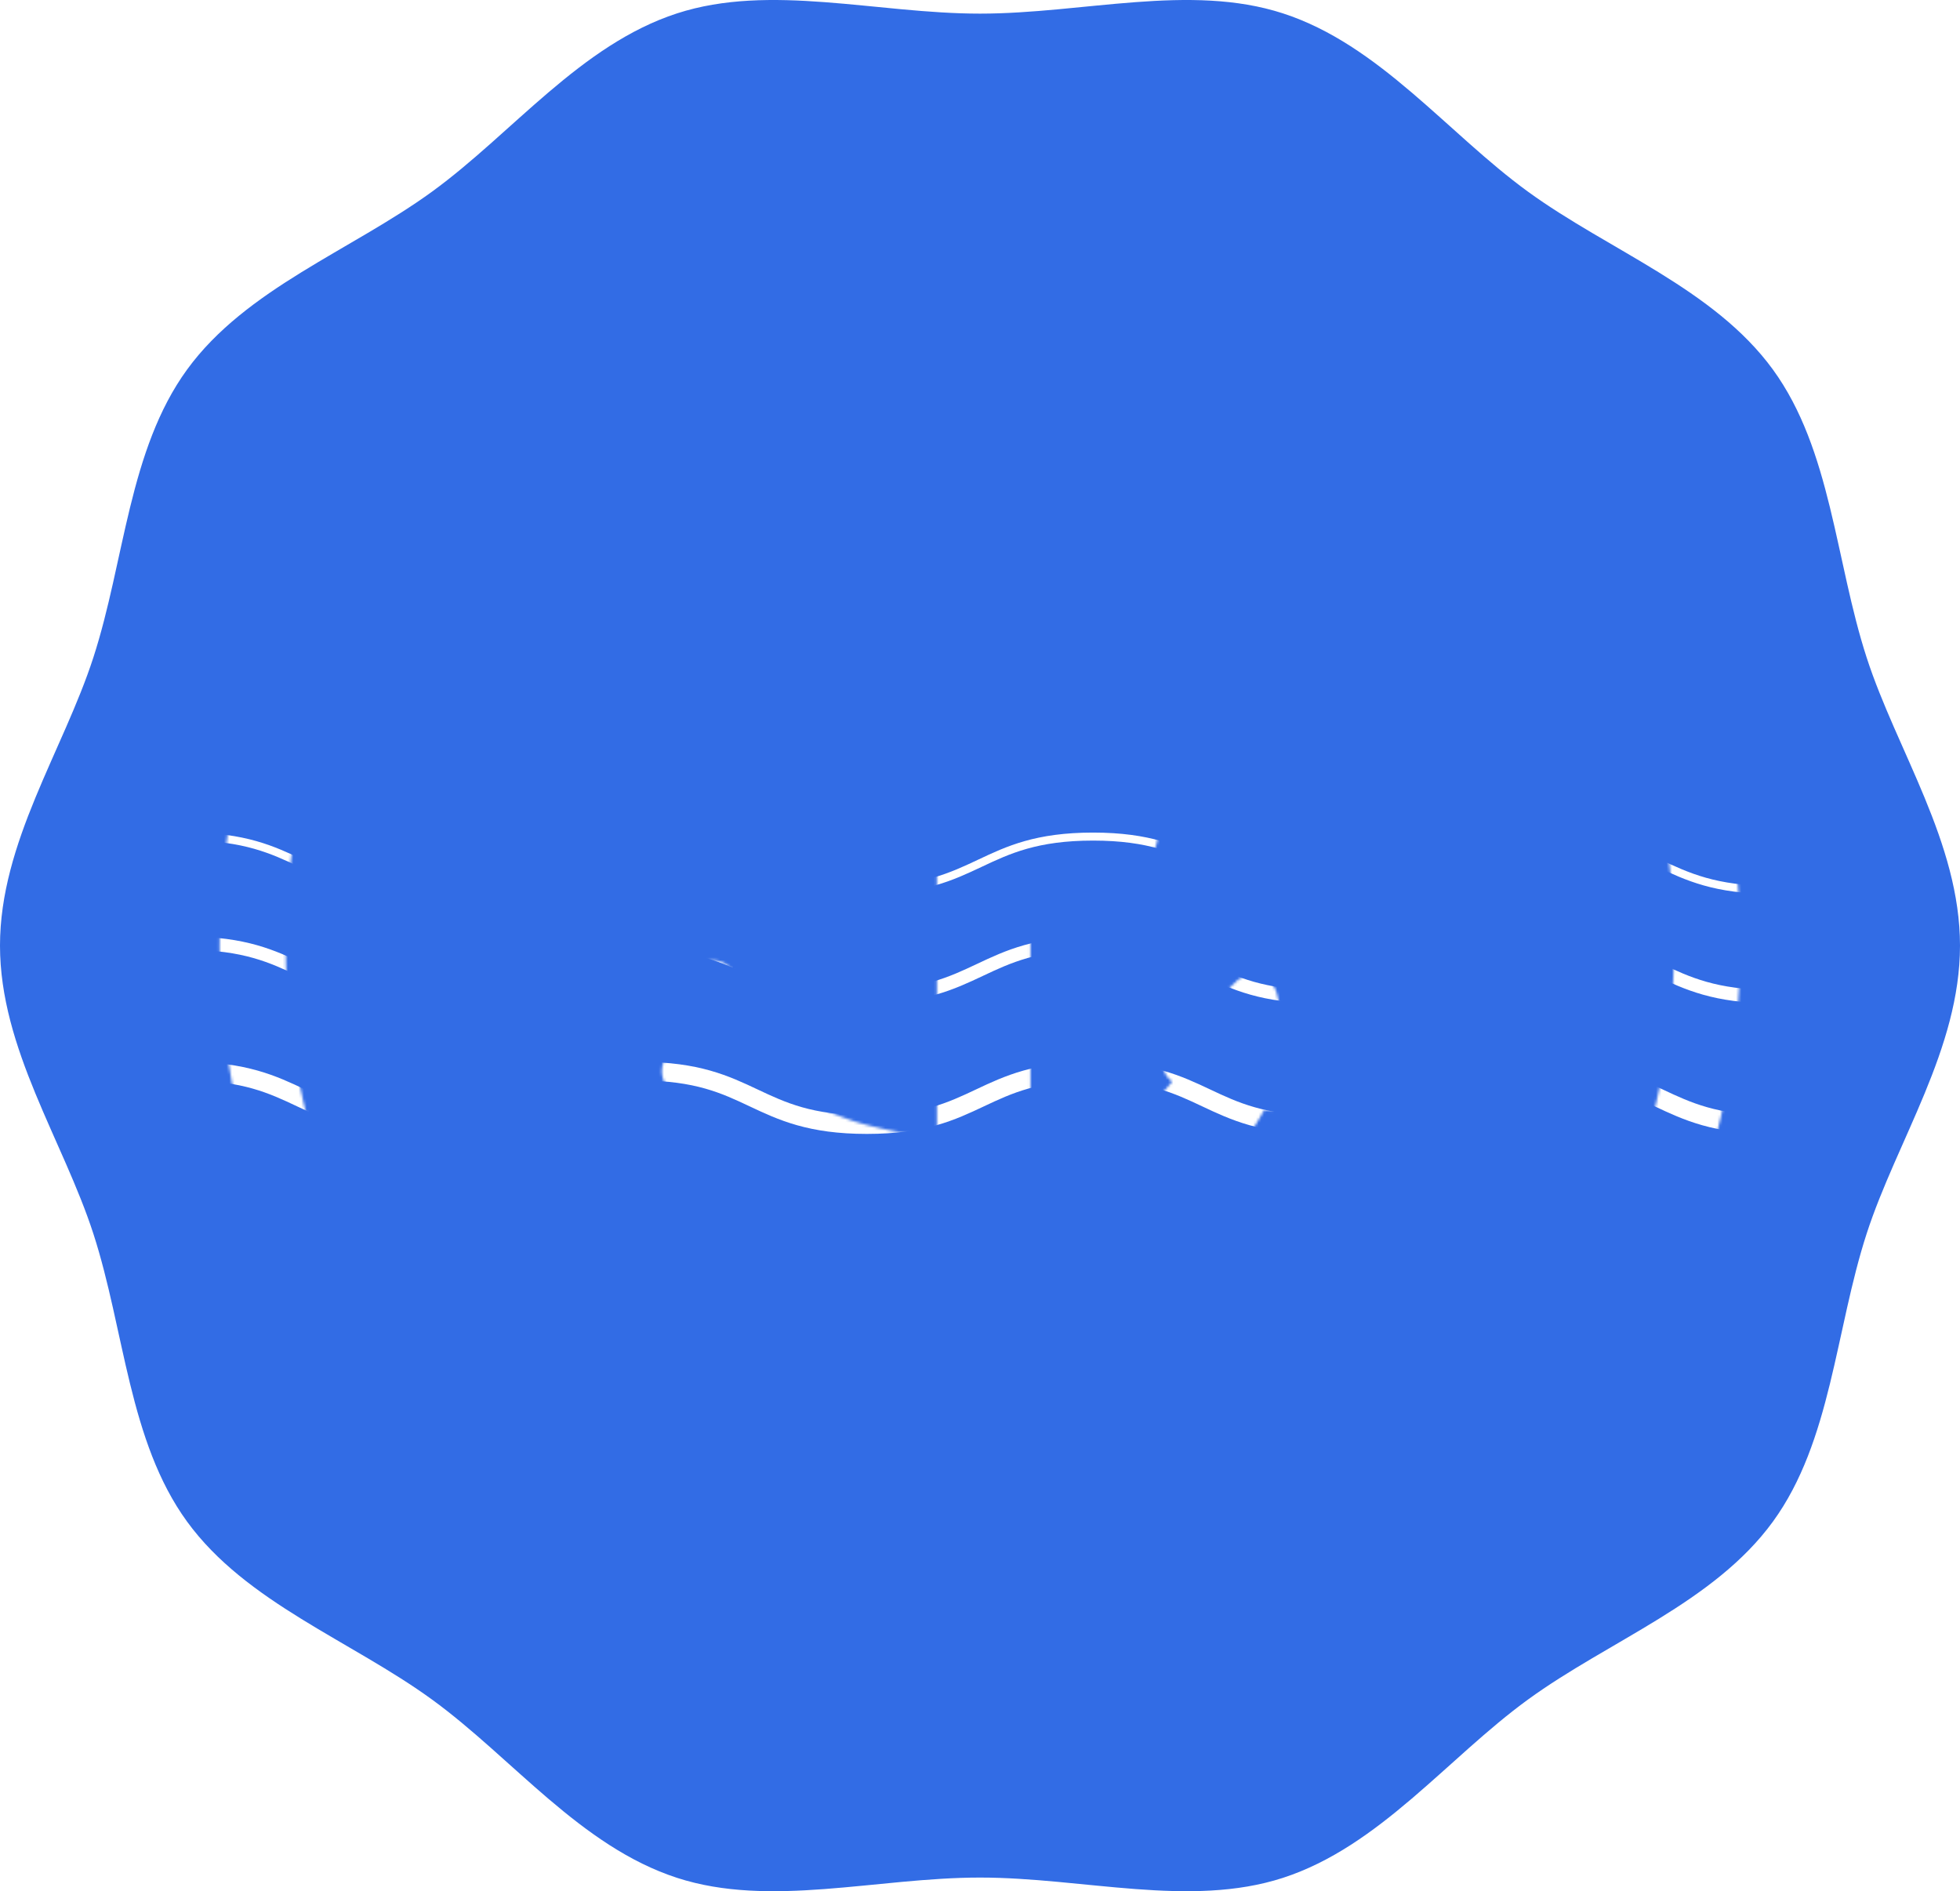 <svg xmlns:dc="http://purl.org/dc/elements/1.1/" xmlns:cc="http://creativecommons.org/ns#" xmlns:rdf="http://www.w3.org/1999/02/22-rdf-syntax-ns#" xmlns:svg="http://www.w3.org/2000/svg" xmlns="http://www.w3.org/2000/svg" xmlns:sodipodi="http://sodipodi.sourceforge.net/DTD/sodipodi-0.dtd" xmlns:inkscape="http://www.inkscape.org/namespaces/inkscape" viewBox="0 0 734.98 709.187" id="svg3881" sodipodi:docname="logo.svg" width="734.98" height="709.187" inkscape:version="0.92.2 5c3e80d, 2017-08-06"><sodipodi:namedview pagecolor="#ffffff" bordercolor="#666666" borderopacity="1" objecttolerance="10" gridtolerance="10" guidetolerance="10" inkscape:pageopacity="0" inkscape:pageshadow="2" inkscape:window-width="2564" inkscape:window-height="1401" id="namedview3883" showgrid="false" fit-margin-top="0" fit-margin-left="0" fit-margin-right="0" fit-margin-bottom="0" inkscape:zoom="1.2997129" inkscape:cx="367.47001" inkscape:cy="354.59219" inkscape:window-x="0" inkscape:window-y="0" inkscape:window-maximized="0" inkscape:current-layer="svg3881"></sodipodi:namedview><defs id="defs3834"><style id="style3812">.cls-1{fill:#326ce5}.cls-2{mask:url(#mask)}.cls-3,.cls-4,.cls-5{fill:none;stroke:#fff;stroke-miterlimit:10}.cls-3{stroke-width:3px}.cls-4{stroke-width:5px}.cls-5{stroke-width:7px}.cls-6{mask:url(#mask-2)}.cls-7{fill:#fff}.cls-8{filter:url(#luminosity-noclip-2)}.cls-9{filter:url(#luminosity-noclip)}</style><filter id="luminosity-noclip" x="598.71" y="183.45" width="593.98" height="570.22" filterUnits="userSpaceOnUse" style="color-interpolation-filters:sRGB"><feFlood flood-color="#fff" result="bg" id="feFlood3814"></feFlood><feBlend in="SourceGraphic" in2="bg" id="feBlend3816" mode="normal"></feBlend></filter><mask id="mask" x="598.71" y="183.45" width="593.98" height="570.22" maskUnits="userSpaceOnUse"><g class="cls-9" id="g3823" style="filter:url(#luminosity-noclip)"><path d="m895.7 183.45c-157.46.0-285.11 127.65-285.11 285.11s127.65 285.11 285.11 285.11 285.11-127.67 285.11-285.11c0-157.44-127.65-285.11-285.11-285.11zm-.07 545.42C751.82 728.87 635.42 612.41 635.39 468.6 635.36 324.79 752.1 208 896 208.26s260.14 116.74 260 260.5c-.14 143.76-116.58 260.15-260.37 260.11z" id="path3819" inkscape:connector-curvature="0"></path><path d="m875.36 590.92c-8.93-1.41-13.67-3.12-23.71-7.61C824 570.94 802.87 551.16 789 524.5l-1.22.27a9.26 9.26.0 0 1-2 .22 9.37 9.37.0 0 1-7.53-3.83 9.26 9.26.0 0 1-1.37-8.35l2.27-7.19 7.85-25.13a9 9 0 0 1 15.27-3.39l23.26 25.35a9.07 9.07.0 0 1-1.47 13.55 61.2 61.2.0 0 0 14.52 14.56 88.71 88.71.0 0 0 16.26 5.65 181.32 181.32.0 0 0 24.73 4.4V440.2c-2.41.0-5 0-7.88.0-3.41.0-6.81.0-10.22.0h-3.42a18.49 18.49.0 0 1-11 3.64 18.23 18.23.0 0 1-13.57-6.08 18.48 18.48.0 0 1-.11-24.5 18.19 18.19.0 0 1 13.63-6.26 18.53 18.53.0 0 1 11 3.6q6.87.0 13.73.0h7.85v-3.33C866.23 401.5 857.8 390.93 855.14 376.59 851.3 356 864.4 335.5 885 329.92a41.23 41.23.0 0 1 10.74-1.44 41.8 41.8.0 0 1 28.72 11.66 39.94 39.94.0 0 1 12.4 29c0 16.35-7.65 29-22.12 36.74v4.68h7.46c3.72.0 7.45.0 11.17.0a18.88 18.88.0 0 1 11-3.6 18.09 18.09.0 0 1 13.56 6.13 18.49 18.49.0 0 1-.18 24.79 18 18 0 0 1-13.36 5.88 18.81 18.81.0 0 1-11-3.54h-.6c-5.05.3-10.2.34-15.19.39h-2.94v100.98a147 147 0 0 0 18.3-2.35 81.13 81.13.0 0 0 20-6.37 59.65 59.65.0 0 0 14.84-13.31 9 9 0 0 1-.82-13.79l24.71-23.65a9.1 9.1.0 0 1 6.34-2.56 9.19 9.19.0 0 1 9 7c2.56 10.49 5.1 20.87 7.67 31.41a10.12 10.12.0 0 1-9.81 12.53v0a10.2 10.2.0 0 1-2.58-.33c-12.36 22.51-30.55 39.73-52.75 49.88l-4.09 1.95c-11.35 5.24-17.89 8.25-29.89 9.57l-19.9 19.52zm20-233.29c-6.26.0-11.39 5.17-11.69 11.76a11.56 11.56.0 0 0 3 8.41 11.77 11.77.0 0 0 8.26 3.81h.22c.29.0.57.0.86.0 6.23.0 11.21-5 11.56-11.6.35-6.6-4.55-11.86-11.41-12.39-.16.02-.48.01-.76.01z" id="path3821" inkscape:connector-curvature="0"></path></g></mask><filter id="luminosity-noclip-2" x="583.54" y="-8590.99" width="624.32" height="32766" filterUnits="userSpaceOnUse" style="color-interpolation-filters:sRGB"><feFlood flood-color="#fff" result="bg" id="feFlood3826"></feFlood><feBlend in="SourceGraphic" in2="bg" id="feBlend3828" mode="normal"></feBlend></filter><mask id="mask-2" x="583.54" y="-8590.99" width="624.32" height="32766" maskUnits="userSpaceOnUse"><g class="cls-8" id="g3831" style="filter:url(#luminosity-noclip-2)"></g></mask></defs><title id="title3836">STAMP experimental</title><g id="Background_wavy_outline" data-name="Background wavy outline" transform="translate(-528.23,-113.97)"><path class="cls-1" d="m1263.21 468.56c0 38.68-23.69 73.14-35 108-11.74 36.17-13.24 77.89-35.15 108-22.13 30.41-61.49 44.63-91.9 66.76-30.11 21.91-55.68 55.08-91.84 66.83-34.9 11.33-74.93-.11-113.6-.11-38.67.0-78.7 11.44-113.59.11-36.17-11.75-61.74-44.92-91.85-66.83-30.41-22.13-69.77-36.35-91.9-66.76-21.91-30.1-23.41-71.82-35.15-108-11.33-34.9-35-69.36-35-108s23.69-73.14 35-108c11.74-36.17 13.24-77.89 35.15-108 22.13-30.4 61.49-44.63 91.9-66.75 30.11-21.91 55.68-55.09 91.85-66.83 34.89-11.33 74.92.1 113.59.1 38.67.0 78.7-11.43 113.59-.1 36.17 11.74 61.74 44.92 91.85 66.83 30.41 22.12 69.77 36.35 91.9 66.75 21.91 30.11 23.41 71.83 35.15 108 11.31 34.86 35 69.33 35 108z" id="path3838" inkscape:connector-curvature="0" style="fill:#326ce5"></path></g><g id="Waves" transform="translate(-528.23,-113.97)"><g class="cls-2" mask="url(#mask)" id="g3847"><path class="cls-3" d="m598.71 427.68c42.43.0 42.43 20 84.85 20 42.42.0 42.43-20 84.86-20 42.43.0 42.42 20 84.85 20 42.43.0 42.42-20 84.85-20 42.43.0 42.43 20 84.85 20 42.42.0 42.43-20 84.86-20s42.43 20 84.86 20" id="path3841" inkscape:connector-curvature="0" style="fill:none;stroke:#fff;stroke-width:3px;stroke-miterlimit:10"></path><path class="cls-4" d="m598.71 467.68c42.43.0 42.43 20 84.85 20 42.42.0 42.43-20 84.86-20 42.43.0 42.42 20 84.85 20 42.43.0 42.42-20 84.85-20 42.43.0 42.43 20 84.85 20 42.42.0 42.43-20 84.86-20s42.43 20 84.86 20" id="path3843" inkscape:connector-curvature="0" style="fill:none;stroke:#fff;stroke-width:5px;stroke-miterlimit:10"></path><path class="cls-5" d="m598.71 515.68c42.43.0 42.43 20 84.85 20 42.42.0 42.43-20 84.86-20 42.43.0 42.42 20 84.85 20 42.43.0 42.42-20 84.85-20 42.43.0 42.43 20 84.85 20 42.42.0 42.43-20 84.86-20s42.43 20 84.86 20" id="path3845" inkscape:connector-curvature="0" style="fill:none;stroke:#fff;stroke-width:7px;stroke-miterlimit:10"></path></g></g><g id="Text" transform="translate(-528.23,-113.97)"><g class="cls-6" mask="url(#mask-2)" id="g3878"><g id="Text_and_detail" data-name="Text and detail"><path id="Circle" class="cls-7" d="m895.7 156.4c-172.4.0-312.16 139.76-312.16 312.16.0 172.4 139.76 312.16 312.16 312.16s312.16-139.72 312.16-312.16-139.76-312.16-312.16-312.16zm-.08 597.16c-157.44.0-284.89-127.51-284.92-284.95.0-157.61 127.78-285.3 285.33-285s284.81 127.8 284.67 285.22c-.14 157.42-127.64 284.78-285.08 284.73z" inkscape:connector-curvature="0" style="fill:#fff"></path><g id="LETTERS"><path class="cls-7" d="m751.7 610c-1-3.45-5.75-6.88-9.44-6.42-5.24.67-10.46 1.54-16.76 2.48 2.32-6.15 4.28-11.4 6.28-16.65 1.73-4.56-2-6.77-4.34-9.21s-4.17.64-5.76 1.9c-8.47 6.71-16.68 13.75-25.23 20.35-4.06 3.13-1 4.95.64 7.2s3.31 4.78 6.66 1.83c3.86-3.39 7.94-6.54 12-9.83.15.38.29.56.25.68-.8 2.32-1.67 4.62-2.45 6.95-1.63 4.92 1.52 8.51 6.69 7.7 2.15-.34 4.34-1 6.9.1-4.16 3.41-7.77 6.61-11.63 9.46-3.17 2.34-1.65 4.25.26 6s2.71 6.31 6.8 3q13.79-11.12 27.49-22.31c.94-.77 2.15-1.49 1.64-3.23z" id="path3851" inkscape:connector-curvature="0" style="fill:#fff"></path><path class="cls-7" d="m918.85 273.61c6.54 2.7 9.13 1.46 10.48-5.3.3-1.47.57-2.93.93-4.38.29-1.18.0-3.17 1.81-2.92s4.13-.12 4.79 2.58 1.48 5.09 2.22 7.63c2.08 7 3.51 8.09 10.64 8.46 2.68.14 3.28-.77 2.57-3.16-1.12-3.81-2.09-7.67-3.28-11.46-.55-1.73-1-2.75 1.37-3.74 5.78-2.44 7.34-7.68 7.75-13.07.0-6.66-4-11.53-11.48-13.53-6.08-1.62-12.32-2.63-18.48-4-2.3-.5-3.45.43-3.88 2.63-2.36 12-4.76 24.08-7.09 36.14-.31 1.63-.54 3.22 1.65 4.12zm17.54-31c5.05-.51 9.92 2.41 9.87 5.4s-1.8 4.44-5.19 4.53c-2.09-1.76-6.94 1.1-7.65-3.37-.3-1.89-1-6.11 2.97-6.52z" id="path3853" inkscape:connector-curvature="0" style="fill:#fff"></path><path class="cls-7" d="m853 664.82c-2.84-.93-5.74-2.1-6.74 2.62-1.09 5.19-2.75 10.25-4.47 16.5-2.63-7.82-5.07-14.52-7.1-21.34-1.33-4.46-5.15-4.42-8.37-5-3.55-.58-2.91 3-3.47 5-3 10.36-5.58 20.86-8.8 31.16-1.58 5.08 2.17 4.62 4.67 5.49 2.66.91 5.47 2 6.48-2.4 1.21-5.27 2.82-10.45 4.45-16.34.67 1.54 1.13 2.42 1.44 3.34 2 6 4.09 11.93 6 17.94 1.37 4.44 5.37 4.17 8.56 4.61 3.19.44 2.53-3 3.06-4.81 3-10.38 5.53-20.89 8.8-31.17 1.49-4.98-1.96-4.76-4.51-5.6z" id="path3855" inkscape:connector-curvature="0" style="fill:#fff"></path><path class="cls-7" d="m1093.86 601.57c-3.28-.47-6.51-1.44-9.8-1.75-2.71-.25-3.39-1.19-3.48-4-.22-7-6.55-12.74-13.44-12.82-4.73-.13-8.35 2.24-11.25 5.56-3.61 4.13-6.71 8.7-10.33 12.82-2.46 2.81-2.15 4.55.78 6.76 8.76 6.62 17.45 13.35 25.94 20.3 3 2.4 4.51 2.15 6.72-.86 4-5.45 4.16-5.32-1.23-9.5-1.18-.92-2.42-1.78-3.5-2.81-.83-.79-2.89-1.11-1.73-2.91.94-1.45 1.75-3.35 4.16-2.86s5 .56 7.33 1.41c5.37 2 8.71-.09 11.63-4.54 1.93-2.89 2.03-4.26-1.8-4.8zm-30 5.43c-.75.06-6.13-4.56-6.08-5.23.13-1.76 6.28-7.65 8-7.65 2.31.46 4 1.61 4.19 4.15.11 1.55-4.97 8.63-6.11 8.73z" id="path3857" inkscape:connector-curvature="0" style="fill:#fff"></path><path class="cls-7" d="m845.26 274.6c.35 2 1 3.6 3.49 3.21 9-1.56 18.06-2.91 27-4.77 4.72-1 1.47-4.56 1.52-7 .05-2.61-1.37-3.4-3.93-2.9-4.89.95-9.85 1.6-14.74 2.57-2.54.5-3.21-.66-3.45-2.83-.21-1.93-.49-3.43 2.3-3.74 4.13-.44 8.17-1.61 12.3-2.05 4.47-.48 3.65-3.29 3.17-6.13s-1.08-5.17-5-4.09c-3.67 1-7.56 1.16-11.26 2.09-2.6.66-3.87.5-4.41-2.54-.59-3.28 1.23-3.55 3.55-3.9 4.11-.61 8.2-1.4 12.31-2 2.63-.4 4.65-1.13 3.59-4.44-.85-2.66.36-6.86-5.13-5.72-7.81 1.63-15.68 3-23.58 4-3.78.48-4.3 2.17-3.74 5.31 2.03 11.67 4.02 23.33 6.01 34.93z" id="path3859" inkscape:connector-curvature="0" style="fill:#fff"></path><path class="cls-7" d="m978.68 669.54a88.5 88.5.0 0 1-8.92 3.07c-2.51.8-4.32 1.82-2.82 5 1.19 2.46.87 6.55 5.62 4.65.87-.35 1.8-1.17 2.65-.11s.29 2.32-.13 3.32c-1.22 2.87-3.78 4.1-6.65 4.6s-5.24-.87-6.67-3.37a32.79 32.79.0 0 1-4-11.2c-.93-5.83 4.62-10.93 9.91-8.38 4.36 2.1 7.64.42 11.34-.66 2.53-.74 2.54-2.25 1.08-4.09-3.38-4.26-8-5.61-13.24-5.83a22.68 22.68.0 0 0-15 5.6c-5 4.48-7 10.16-5 16.65 2.53 8.49 4 18 14.56 20.8 8.1 2.13 15.24-.38 21-6.12 6.23-6.24 4.72-13.51 2-20.92-1.19-3.16-2.35-4.5-5.73-3.01z" id="path3861" inkscape:connector-curvature="0" style="fill:#fff"></path><path class="cls-7" d="m1040.7 650.65c-3.66 2.86-7.64 5.31-11.31 8.17-2 1.56-3 1.07-4.29-.81s-1.69-3 .46-4.41c3.33-2.19 6.52-4.59 9.76-6.91 1.06-.76 2.34-1.38 2.22-3.22a13.54 13.54.0 0 0-4.19-5.8c-1.86-1.31-3.3.69-4.75 1.69-3 2.08-6.14 4-8.94 6.34-2.33 1.94-3 .17-4.15-1.21-1.38-1.61-1.4-2.61.53-3.87 3.75-2.45 7.22-5.33 11-7.71 3.1-1.94 2.44-3.82.62-6.06-1.61-2-2.59-5-6.15-2.3-6.52 4.86-13.22 9.49-19.89 14.17-2.1 1.47-2.19 2.93-.72 5 6.9 9.57 13.71 19.2 20.54 28.83 1.24 1.74 2.45 2.43 4.5.94q10.26-7.5 20.69-14.75c3.27-2.27 1.29-4.16-.11-6.21-1.4-2.05-2.73-4.31-5.82-1.88z" id="path3863" inkscape:connector-curvature="0" style="fill:#fff"></path><path class="cls-7" d="m782.4 634.42c-1.4-1-2.88-.53-4.14.45q-15.18 11.8-30.33 23.64c-1.33 1-2.32 2.47-.4 3.54 3.54 2 6.78 7 11.49 1.72a1.59 1.59.0 0 1 2.18-.47c3.76 2.46 7.55 4.87 11.3 7.33 1 .68.67 1.74.55 2.72-.53 4.29 2.44 9.12 6.71 9.35 4.46.23 2.36-4.48 3.76-6.69a3 3 0 0 0 .34-.94c2.6-10.65 5.2-21.31 8-32.85-1.12-4.32-6.07-5.22-9.46-7.8zm-6.4 26.72c-7.81-4.59-7.81-4.59-1.47-9.65 1.28-1 2.6-2 4.48-3.44A56.33 56.33.0 0 1 776 661.14z" id="path3865" inkscape:connector-curvature="0" style="fill:#fff"></path><path class="cls-7" d="m769.49 297.35c5 6.94 12.68 9 20.82 6 8.46-3.06 15-11.32 14.66-18.87a20.55 20.55.0 0 0-1.24-5.29 2.11 2.11.0 0 0-2.13-1.73c-2.9.0-8.23 5.19-8.27 8.3-.05 4.19-2.73 6.29-6.08 7.63-3.17 1.26-6 0-7.87-2.63a73.14 73.14.0 0 1-5.94-9.75c-1.4-2.87-1.14-6 1.47-8.23s5.84-3.74 9.55-1.71c2.6 1.43 9.61-1 11.1-3.53 1-1.62-.28-2.53-1.09-3.43a13.88 13.88.0 0 0-10.8-4.68c-13.38.05-23.81 10.35-22.4 21.61.8 6.34 4.73 11.34 8.22 16.31z" id="path3867" inkscape:connector-curvature="0" style="fill:#fff"></path><path class="cls-7" d="m911.56 677.13c-3.39-8.82-5.72-10-14.79-8a3.88 3.88.0 0 0-3.27 2.63Q887.8 690 882.14 708.3c-.33 1.07-.81 2.33.47 3.17 2.73 1.8 9.9-.72 11.13-3.89.51-1.32.52-2.93 2.71-2.89 4 .08 8 0 12-.19 1.42-.06 2.3.48 2.55 1.76.77 4 3.17 5.18 6.48 4.32 6.77-.17 6.8-.19 4.58-6q-5.24-13.76-10.5-27.45zM901 695.2c-3 0-3.44-.84-2.54-3.39 1.09-3.12 2-6.3 3.27-10.36 1.33 3.4 2.31 5.85 3.24 8.31 2.08 5.57 2.03 5.38-3.97 5.44z" id="path3869" inkscape:connector-curvature="0" style="fill:#fff"></path><path class="cls-7" d="m999.44 302.68c2.34 1.28 4.57 4.69 7.27.18 3.57-6 7.44-11.79 11.16-17.68 4.48-7.08 4.6-7.29 11.8-2.76 3.83 2.42 4.84-.19 6.45-2.52 1.72-2.5 2.4-4.41-1-6.41q-12-7.15-23.55-14.92c-3.27-2.18-4.89-1.6-7 1.64-2.34 3.57-1.86 5.47 1.76 7.39 2.1 1.11 4.45 2.13 5.9 4.21-.74 1.19-1.34 2.19-2 3.17-4.53 7.16-8.93 14.4-13.62 21.45-2.52 3.88.39 4.91 2.83 6.25z" id="path3871" inkscape:connector-curvature="0" style="fill:#fff"></path></g><g id="New_Anchor" data-name="New Anchor"><path class="cls-7" d="m1008.89 520.42c-2.57-10.54-5.11-20.92-7.68-31.42a3.2 3.2.0 0 0-5.33-1.56l-24.72 23.66a3.06 3.06.0 0 0 1.26 5.14c.92.26 1.82.51 2.74.7 2 .43 1.8 1.1.87 2.51a65.59 65.59.0 0 1-20 19.58l-.2.12a86.78 86.78.0 0 1-21.7 7 159.35 159.35.0 0 1-23.53 2.72 1.84 1.84.0 0 1-1.9-1.87V436.62a1.08 1.08.0 0 1 1.08-1.08c1 0 2.22.2 5.15.17 5.76-.06 11.76-.06 17.54-.4 1.88-.11 2.93-.05 4.13.85a12.35 12.35.0 0 0 16.71-1.29 12.52 12.52.0 0 0 .11-16.76 12.3 12.3.0 0 0-16.66-1.58 4.07 4.07.0 0 1-2.53 1.08q-12.08-.06-24.14.0a1.9 1.9.0 0 1-1.39-.37v-12.62a1.8 1.8.0 0 1 .42-1.18 6.42 6.42.0 0 1 2-1.41c13-6.6 19.74-17.44 19.75-31.87.0-22.83-22.27-39.44-44.29-33.46-17.46 4.74-28.8 22.08-25.51 39.77 2.42 13 10.07 22.1 22.51 26.92a6.59 6.59.0 0 1 1.33.66 1.8 1.8.0 0 1 .71 1.47v10.32a1.78 1.78.0 0 1-1.8 1.78v0c-8.65-.1-17.31-.06-26 0a5.53 5.53.0 0 1-3.31-1.12 12.24 12.24.0 0 0-16.62 1.7 12.37 12.37.0 0 0 16.73 18.07 5.08 5.08.0 0 1 3.3-1.08c8.39.0 16.79.12 25.18.0a3.19 3.19.0 0 1 2.17.46 1 1 0 0 1 .31.76v109.81a1.85 1.85.0 0 1-2 1.84 192.44 192.44.0 0 1-30.22-5 92.79 92.79.0 0 1-17.68-6.21 1.56 1.56.0 0 1-.28-.16 66.87 66.87.0 0 1-19.54-21.38 1.38 1.38.0 0 1 1-2.16l2.65-.54a3.08 3.08.0 0 0 1.6-5.08l-23.26-25.35a3 3 0 0 0-5.13 1.14c-3.44 10.89-6.79 21.53-10.19 32.32a3.35 3.35.0 0 0 3.94 4.28l1.8-.41a5.12 5.12.0 0 1 5.69 2.64c13.38 26 33.5 44.81 60.12 56.7 10.4 4.65 14.52 6 23.5 7.37a1.78 1.78.0 0 1 1 .51l13.67 13.55a4.91 4.91.0 0 0 6.85.0l13.28-13a1.88 1.88.0 0 1 1.12-.52c13.3-1.25 19.23-4.54 33.54-11.09 22.15-10.13 39.74-27.76 51.06-49.32 1-1.92 1.88-2.15 3.58-1.58.65.22 1.31.43 2 .63a4.12 4.12.0 0 0 5.21-4.98zM894.79 388.59A17.72 17.72.0 0 1 877.71 370.1c.48-10.46 9.18-18.18 19-17.43 10.34.8 17.46 9.11 16.94 18.69-.56 10.42-9.1 17.96-18.86 17.23z" id="path3874" inkscape:connector-curvature="0" style="fill:#fff"></path></g></g></g></g></svg>
